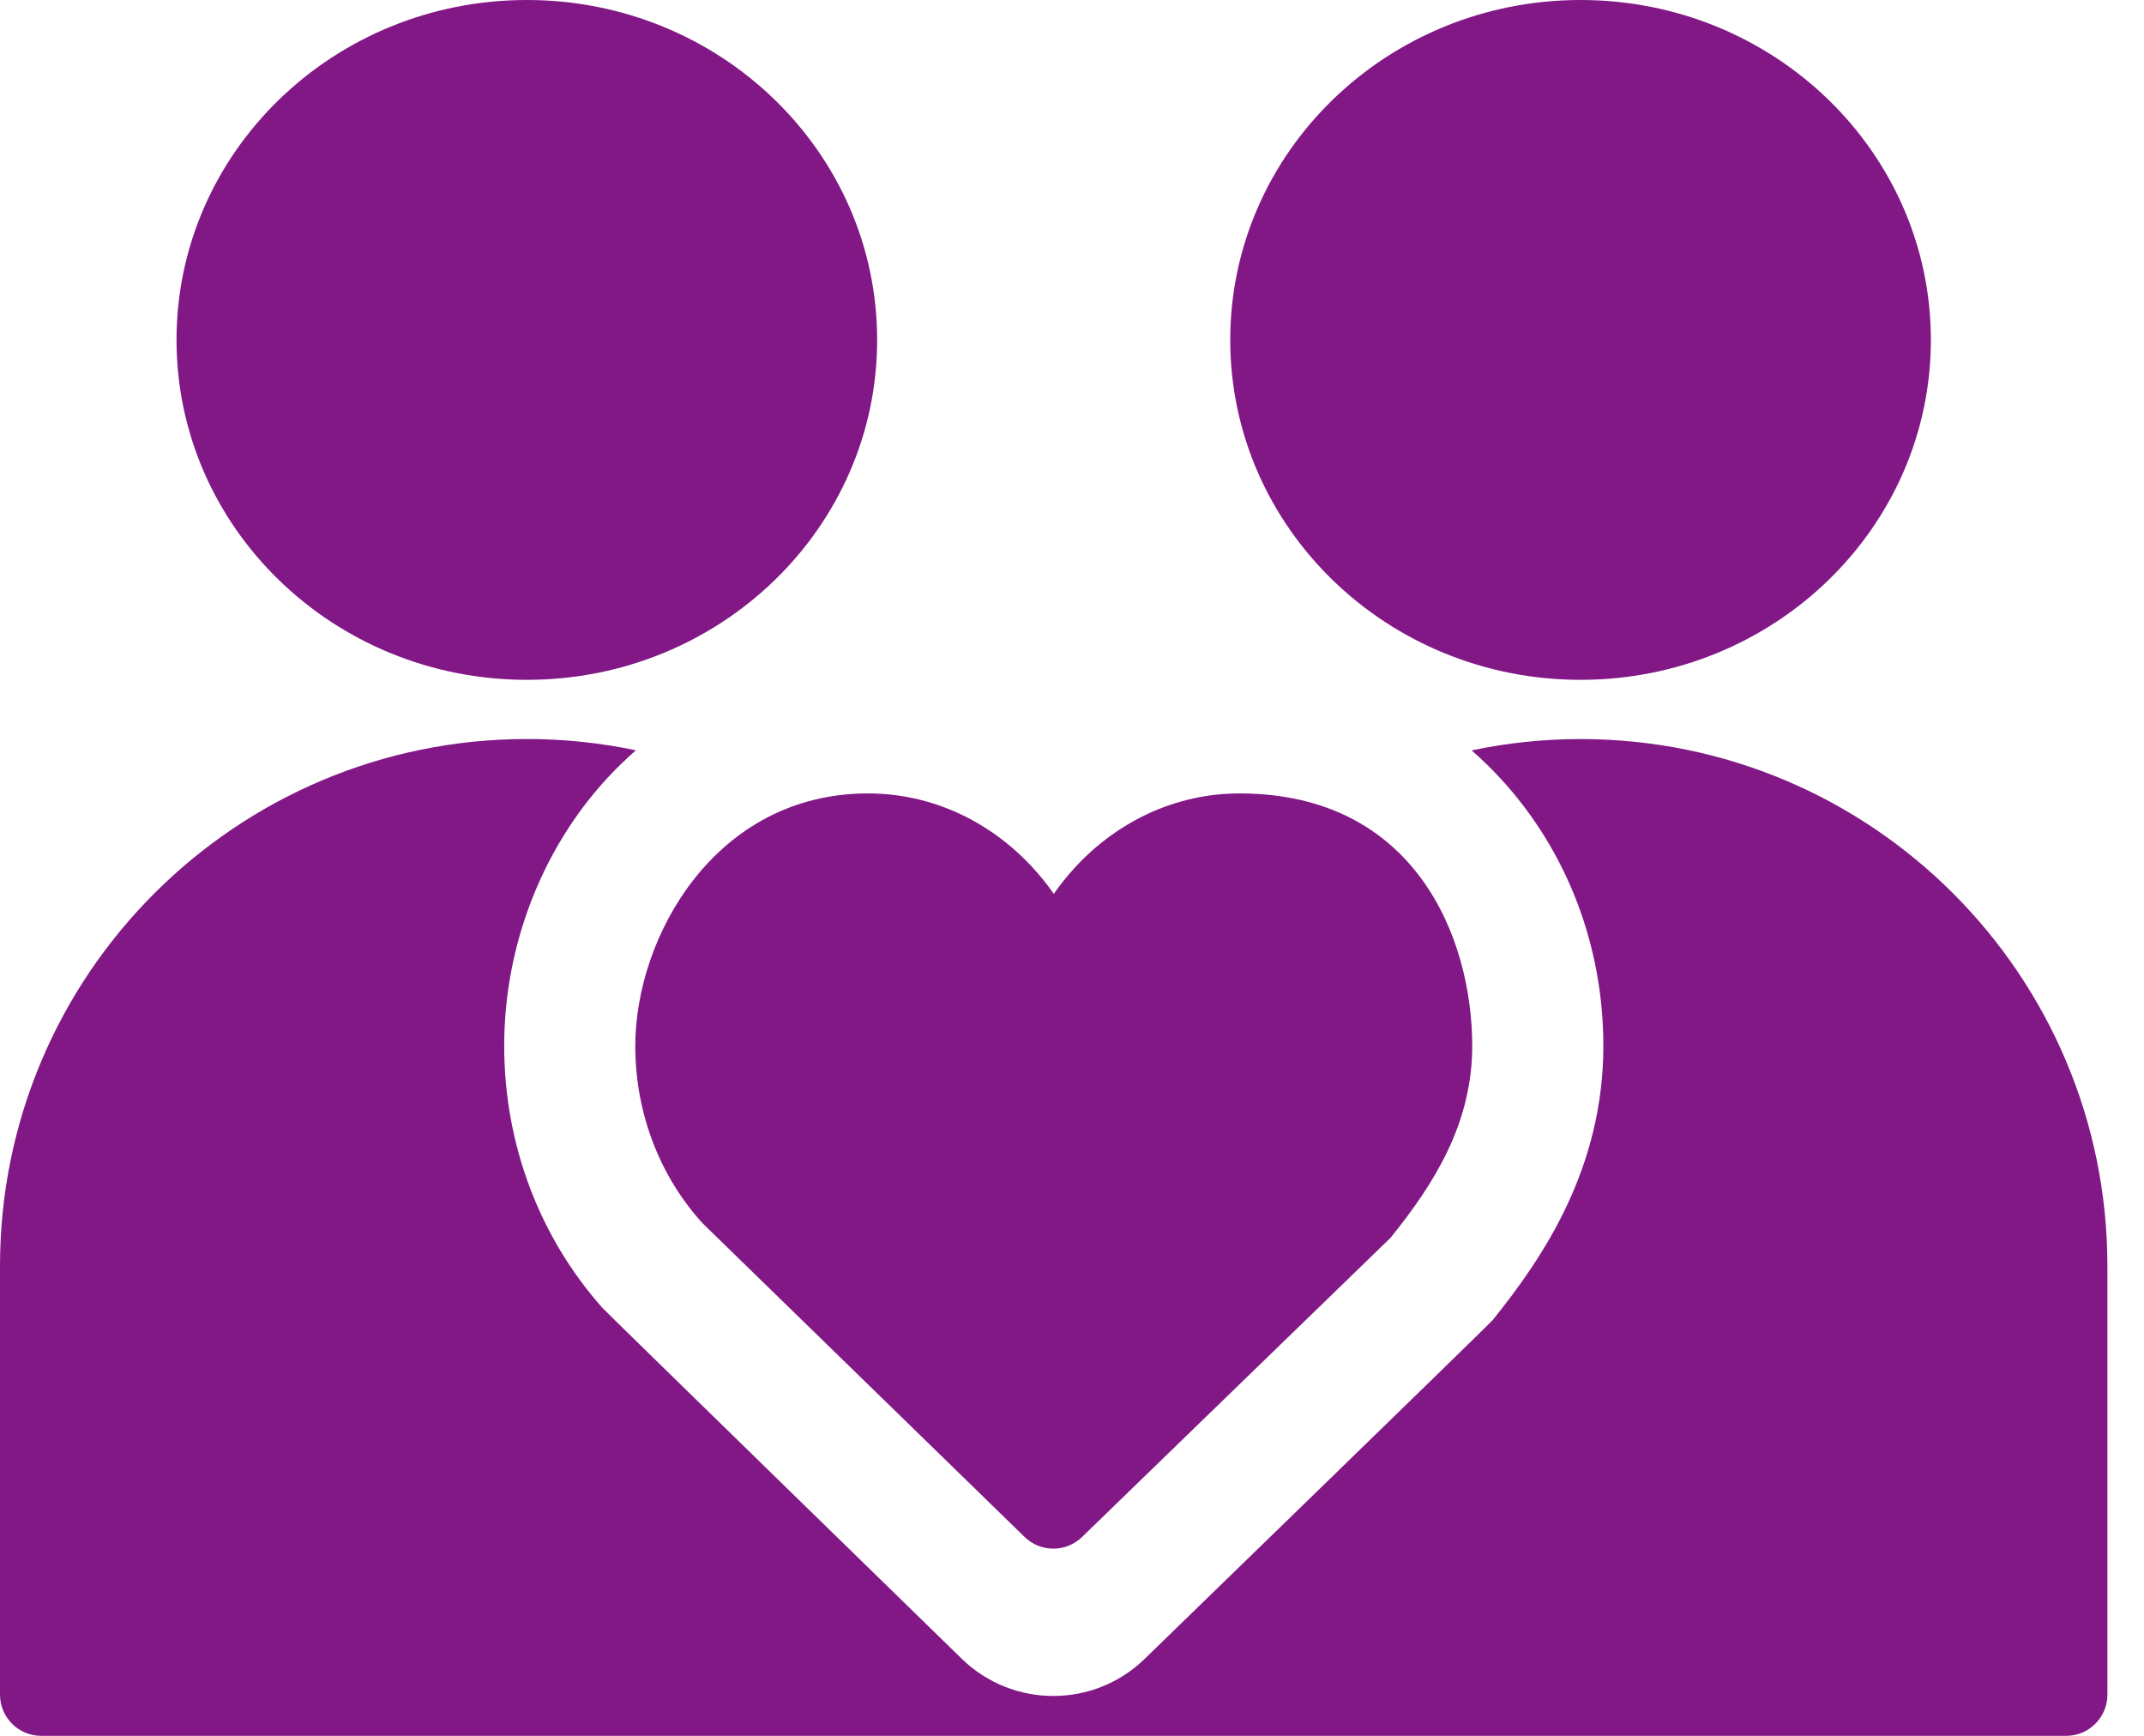 <svg width="42" height="34" viewBox="0 0 42 34" fill="none" xmlns="http://www.w3.org/2000/svg">
<g clip-path="url(#clip0_847_281)">
<path d="M37.825 6.658C37.825 2.981 34.752 0 30.963 0C27.173 0 24.1 2.981 24.1 6.658C24.1 10.335 27.173 13.316 30.963 13.316C34.752 13.316 37.825 10.335 37.825 6.658Z" fill="#811886"/>
<path d="M30.963 14.476C30.231 14.476 29.517 14.553 28.829 14.698C29.025 14.87 29.214 15.052 29.393 15.247C30.693 16.657 31.409 18.517 31.409 20.485C31.409 22.867 30.249 24.608 29.238 25.86C29.173 25.94 22.421 32.495 22.421 32.495C21.925 32.976 21.284 33.217 20.643 33.219C20.639 33.219 20.636 33.219 20.633 33.219C19.986 33.219 19.339 32.976 18.84 32.49C18.84 32.49 11.858 25.684 11.806 25.623C10.561 24.224 9.877 22.403 9.877 20.483C9.877 18.563 10.593 16.656 11.892 15.245C12.072 15.05 12.261 14.868 12.457 14.696C11.768 14.552 11.055 14.475 10.323 14.475C4.621 14.476 1.52588e-05 19.097 1.52588e-05 24.797V33.193C1.52588e-05 33.638 0.361 34 0.806 34H40.477C40.922 34 41.283 33.638 41.283 33.193V24.797C41.283 19.097 36.663 14.476 30.963 14.476Z" fill="#811886"/>
<path d="M17.183 6.658C17.183 2.981 14.111 0 10.321 0C6.53 0 3.458 2.981 3.458 6.658C3.458 10.335 6.531 13.316 10.321 13.316C14.111 13.316 17.183 10.335 17.183 6.658Z" fill="#811886"/>
<path d="M12.445 20.486C12.445 21.842 12.95 23.07 13.765 23.962L20.072 30.105C20.384 30.409 20.882 30.41 21.196 30.106L27.239 24.246C28.111 23.167 28.84 21.992 28.84 20.485C28.84 18.348 27.705 15.541 24.282 15.541C23.027 15.541 21.891 16.092 21.066 16.983C20.914 17.147 20.773 17.323 20.643 17.508C20.511 17.318 20.366 17.139 20.21 16.972C19.387 16.088 18.254 15.541 17.004 15.541C14.012 15.541 12.445 18.348 12.445 20.485L12.445 20.486Z" fill="#811886"/>
</g>
<defs>
<clipPath id="clip0_847_281">
<rect width="41.283" height="34" fill="white"/>
</clipPath>
</defs>
</svg>
